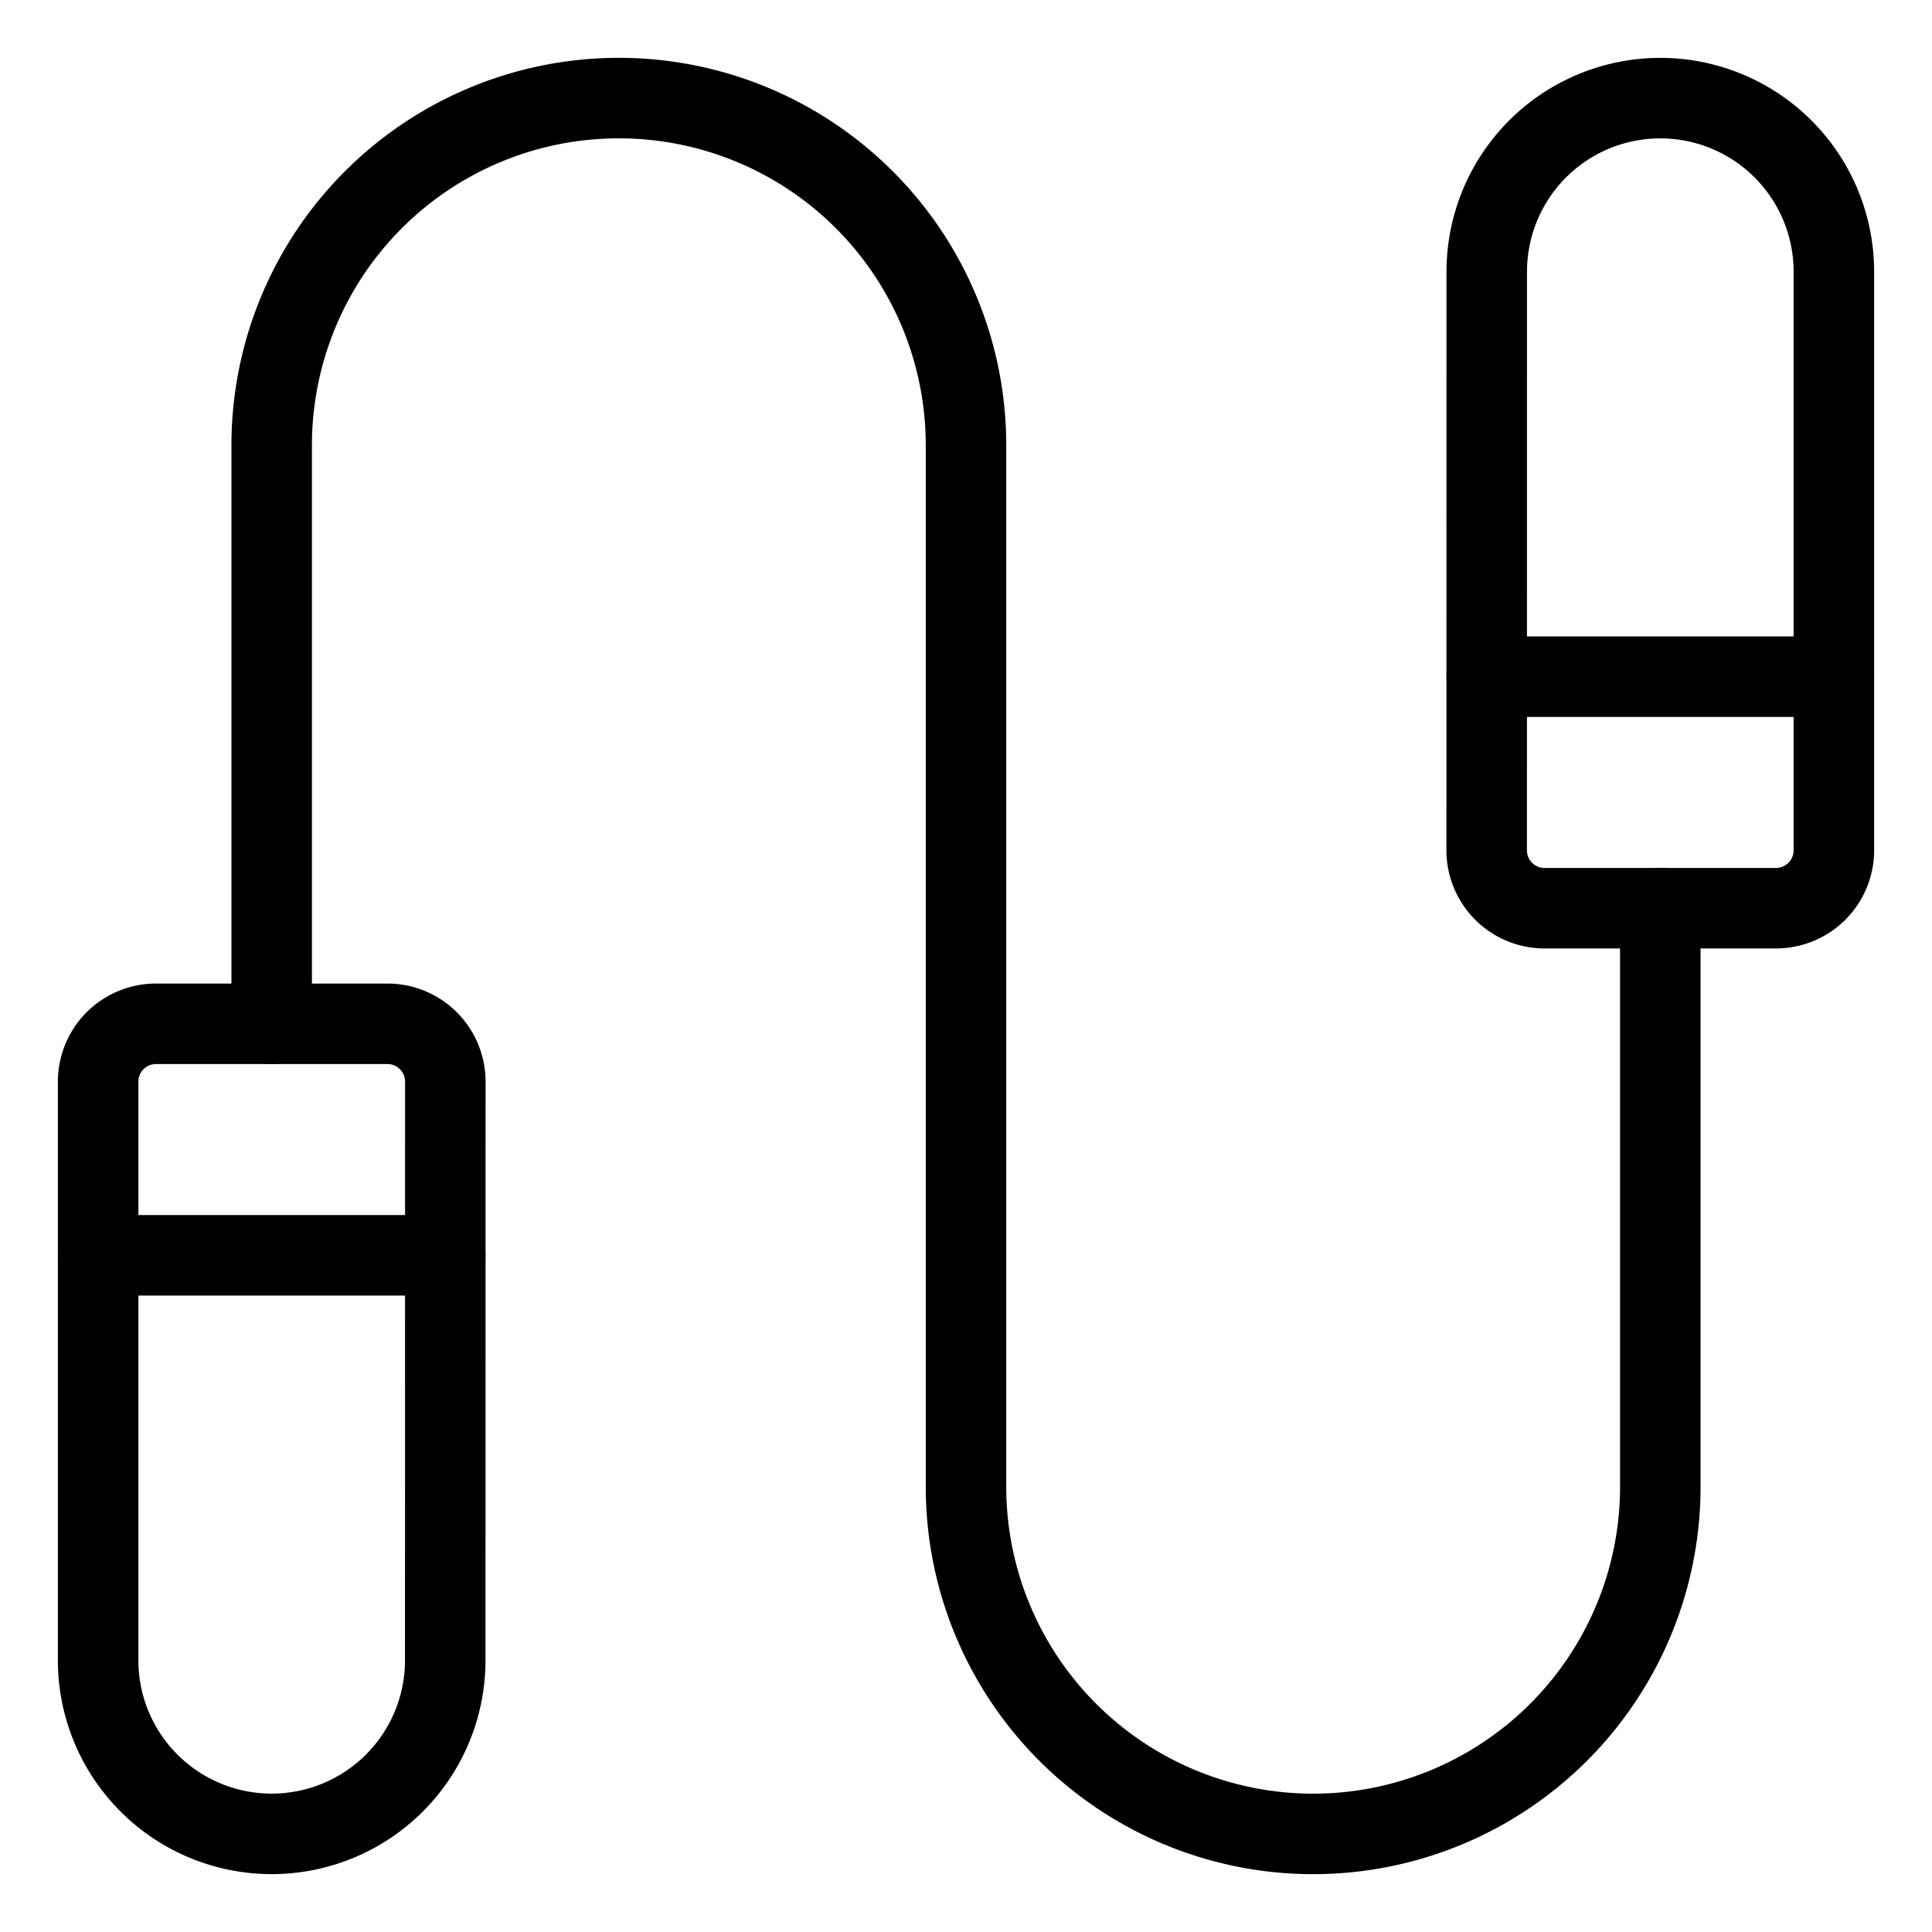 <svg width="24" height="24" id="Fitness-Jumping-Rope-3--Streamline-Ultimate" xmlns="http://www.w3.org/2000/svg" viewBox="-0.5 -0.5 24 24"><desc>Fitness Jumping Rope 3 Streamline Icon: https://streamlinehq.com</desc><path stroke-width="1" stroke-linejoin="round" stroke-linecap="round" stroke="#000000" fill="none" d="M5.031 20.125a2.156 2.156 0 0 1 -4.312 0v-7.188a0.719 0.719 0 0 1 0.719 -0.719h2.875a0.719 0.719 0 0 1 0.719 0.719Z"></path><path stroke-width="1" stroke-linejoin="round" stroke-linecap="round" stroke="#000000" fill="none" d="M17.969 2.875a2.156 2.156 0 0 1 4.312 0v7.188a0.719 0.719 0 0 1 -0.719 0.719h-2.875a0.719 0.719 0 0 1 -0.719 -0.719Z"></path><path stroke-width="1" stroke-linejoin="round" stroke-linecap="round" stroke="#000000" fill="none" d="M2.875 12.219v-7.188a4.312 4.312 0 0 1 8.625 0v12.938a4.312 4.312 0 0 0 8.625 0v-7.188"></path><path stroke-width="1" stroke-linejoin="round" stroke-linecap="round" stroke="#000000" fill="none" d="m0.719 15.094 4.312 0"></path><path stroke-width="1" stroke-linejoin="round" stroke-linecap="round" stroke="#000000" fill="none" d="m17.969 7.906 4.312 0"></path></svg>